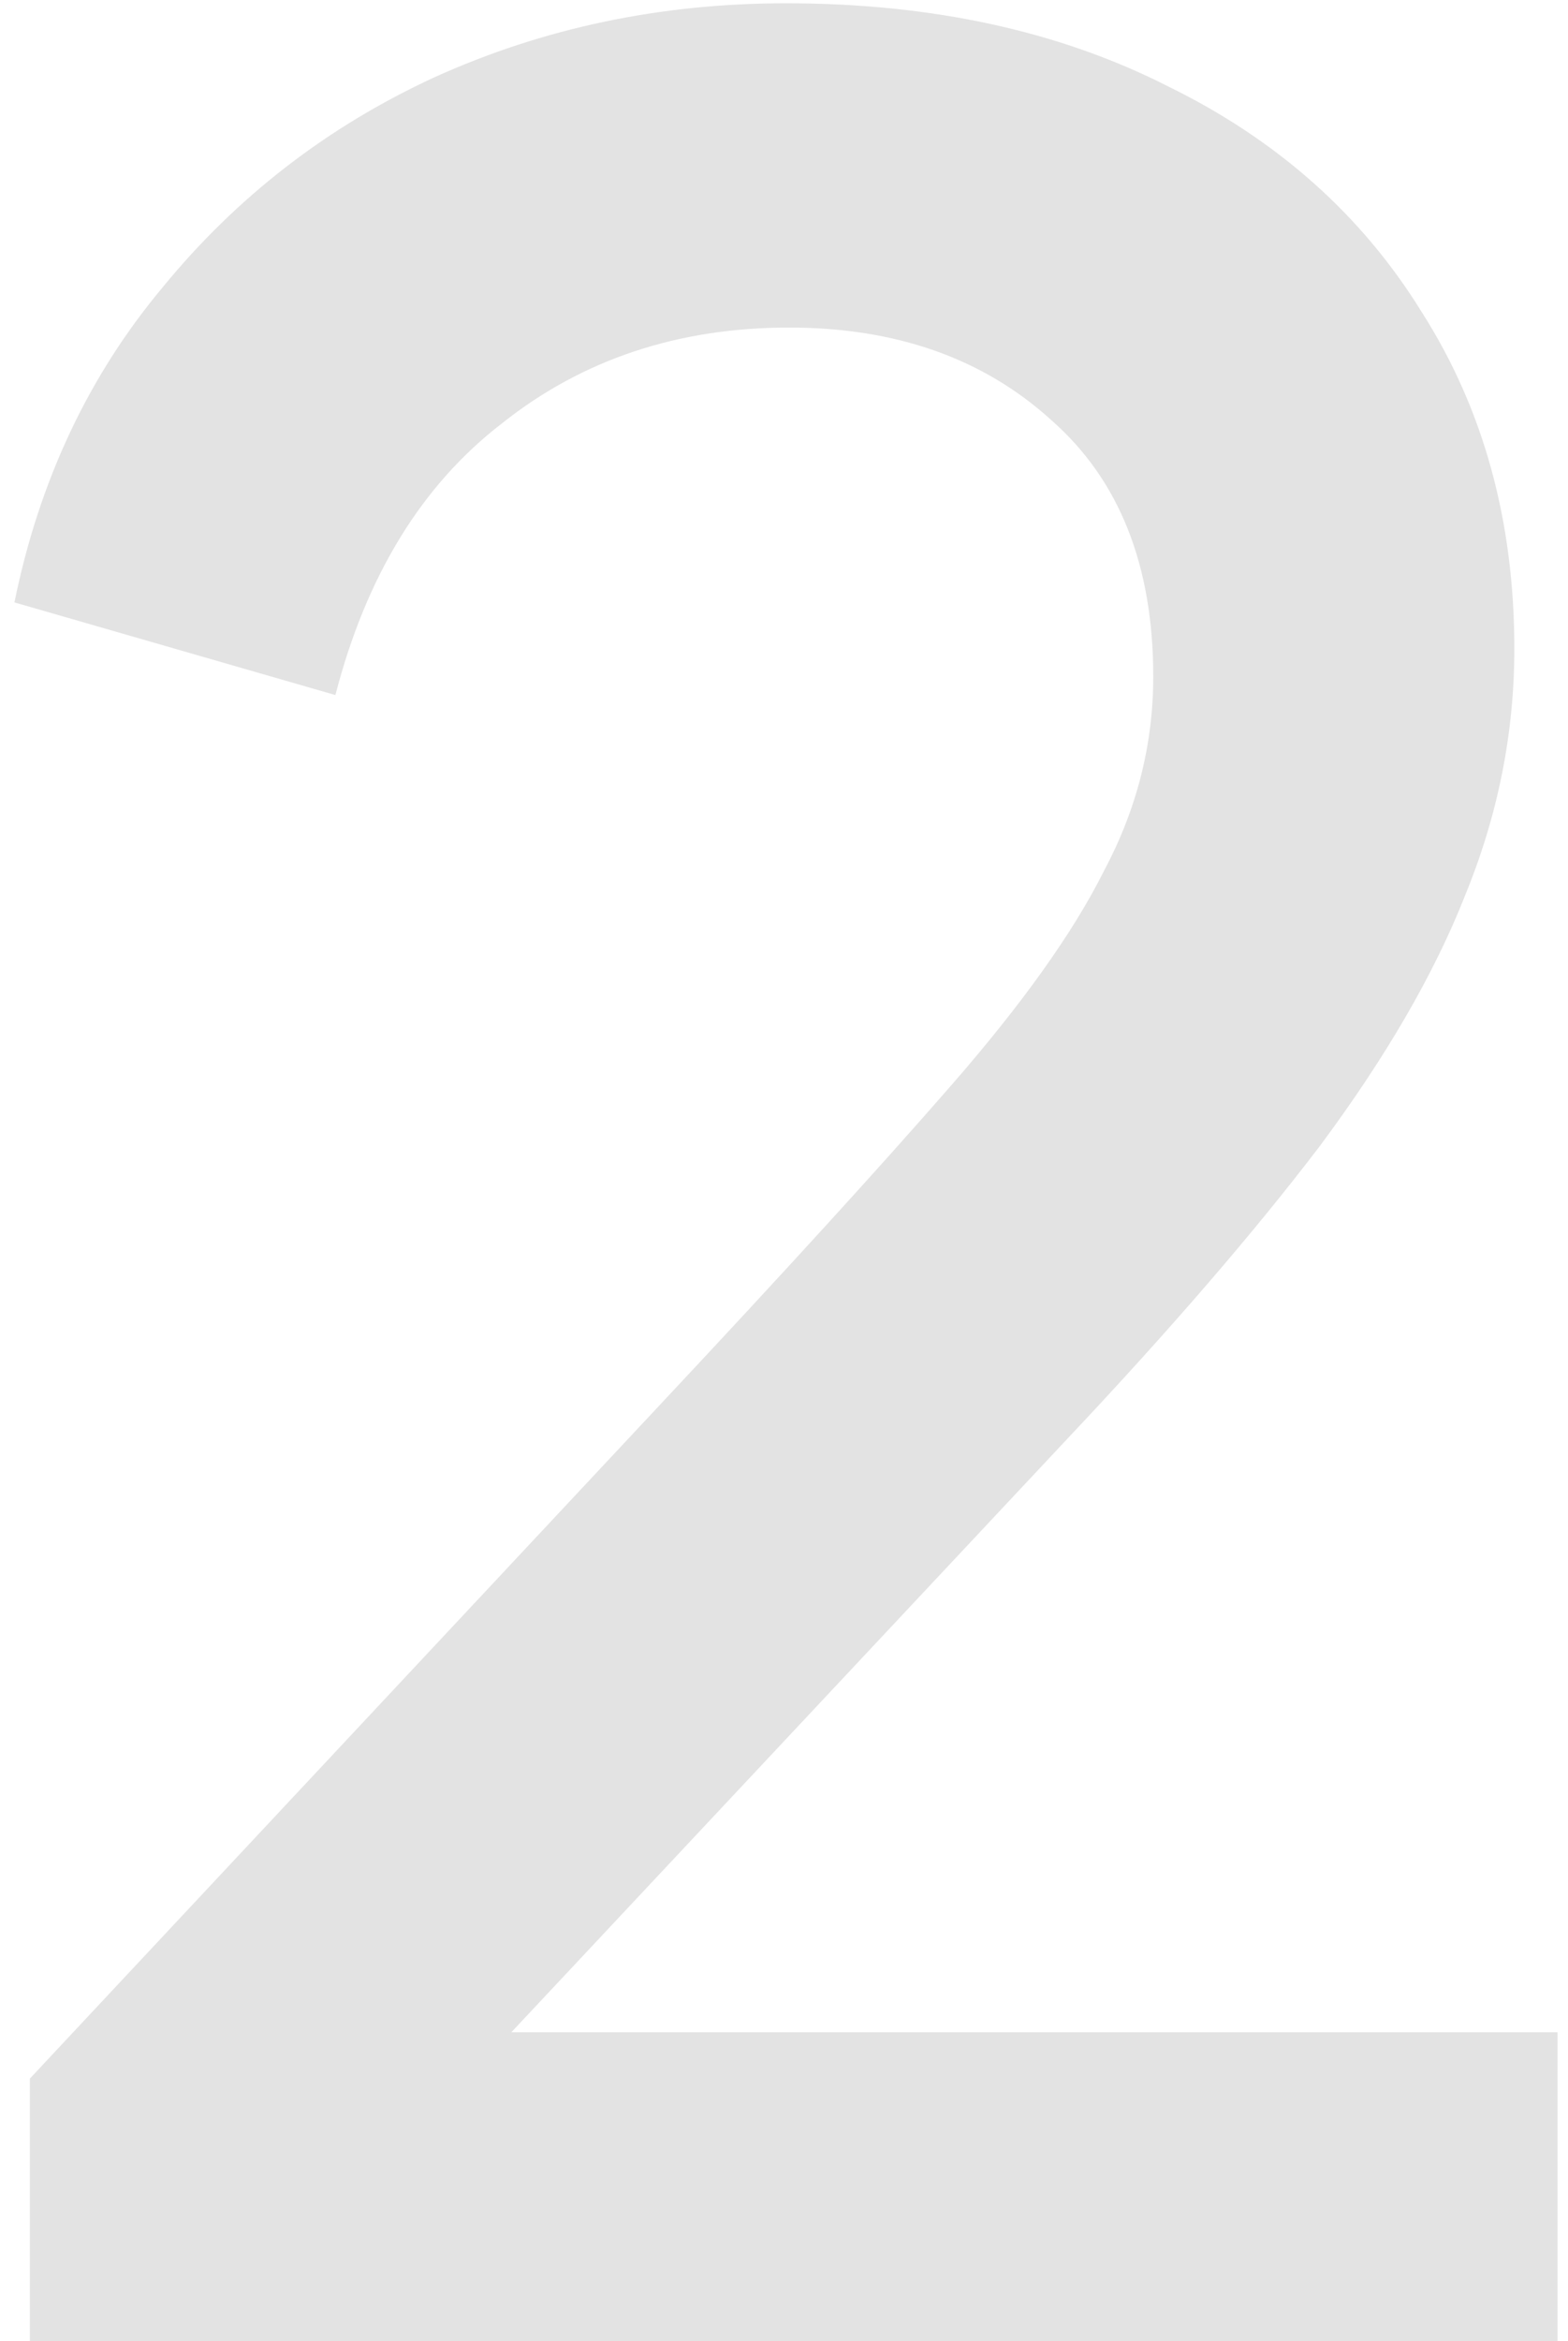 <svg width="63" height="94" viewBox="0 0 63 94" fill="none" xmlns="http://www.w3.org/2000/svg">
<path d="M1.2 94V83.46L26.496 56.428C31.456 51.137 35.341 46.88 38.152 43.656C41.045 40.349 43.112 37.456 44.352 34.976C45.675 32.496 46.336 29.892 46.336 27.164C46.336 22.7 44.972 19.269 42.244 16.872C39.516 14.392 36.003 13.152 31.704 13.152C27.24 13.152 23.396 14.433 20.172 16.996C16.948 19.476 14.716 23.113 13.476 27.908L0.58 24.188C1.572 19.311 3.556 15.095 6.532 11.54C9.508 7.903 13.145 5.092 17.444 3.108C21.825 1.124 26.537 0.132 31.58 0.132C37.449 0.132 42.575 1.248 46.956 3.48C51.337 5.629 54.727 8.647 57.124 12.532C59.604 16.417 60.844 20.923 60.844 26.048C60.844 29.437 60.183 32.744 58.86 35.968C57.62 39.109 55.677 42.457 53.032 46.012C50.387 49.484 46.997 53.411 42.864 57.792L20.544 81.6H62.58V94H1.2Z" fill="#E3E3E3"/>
</svg>
